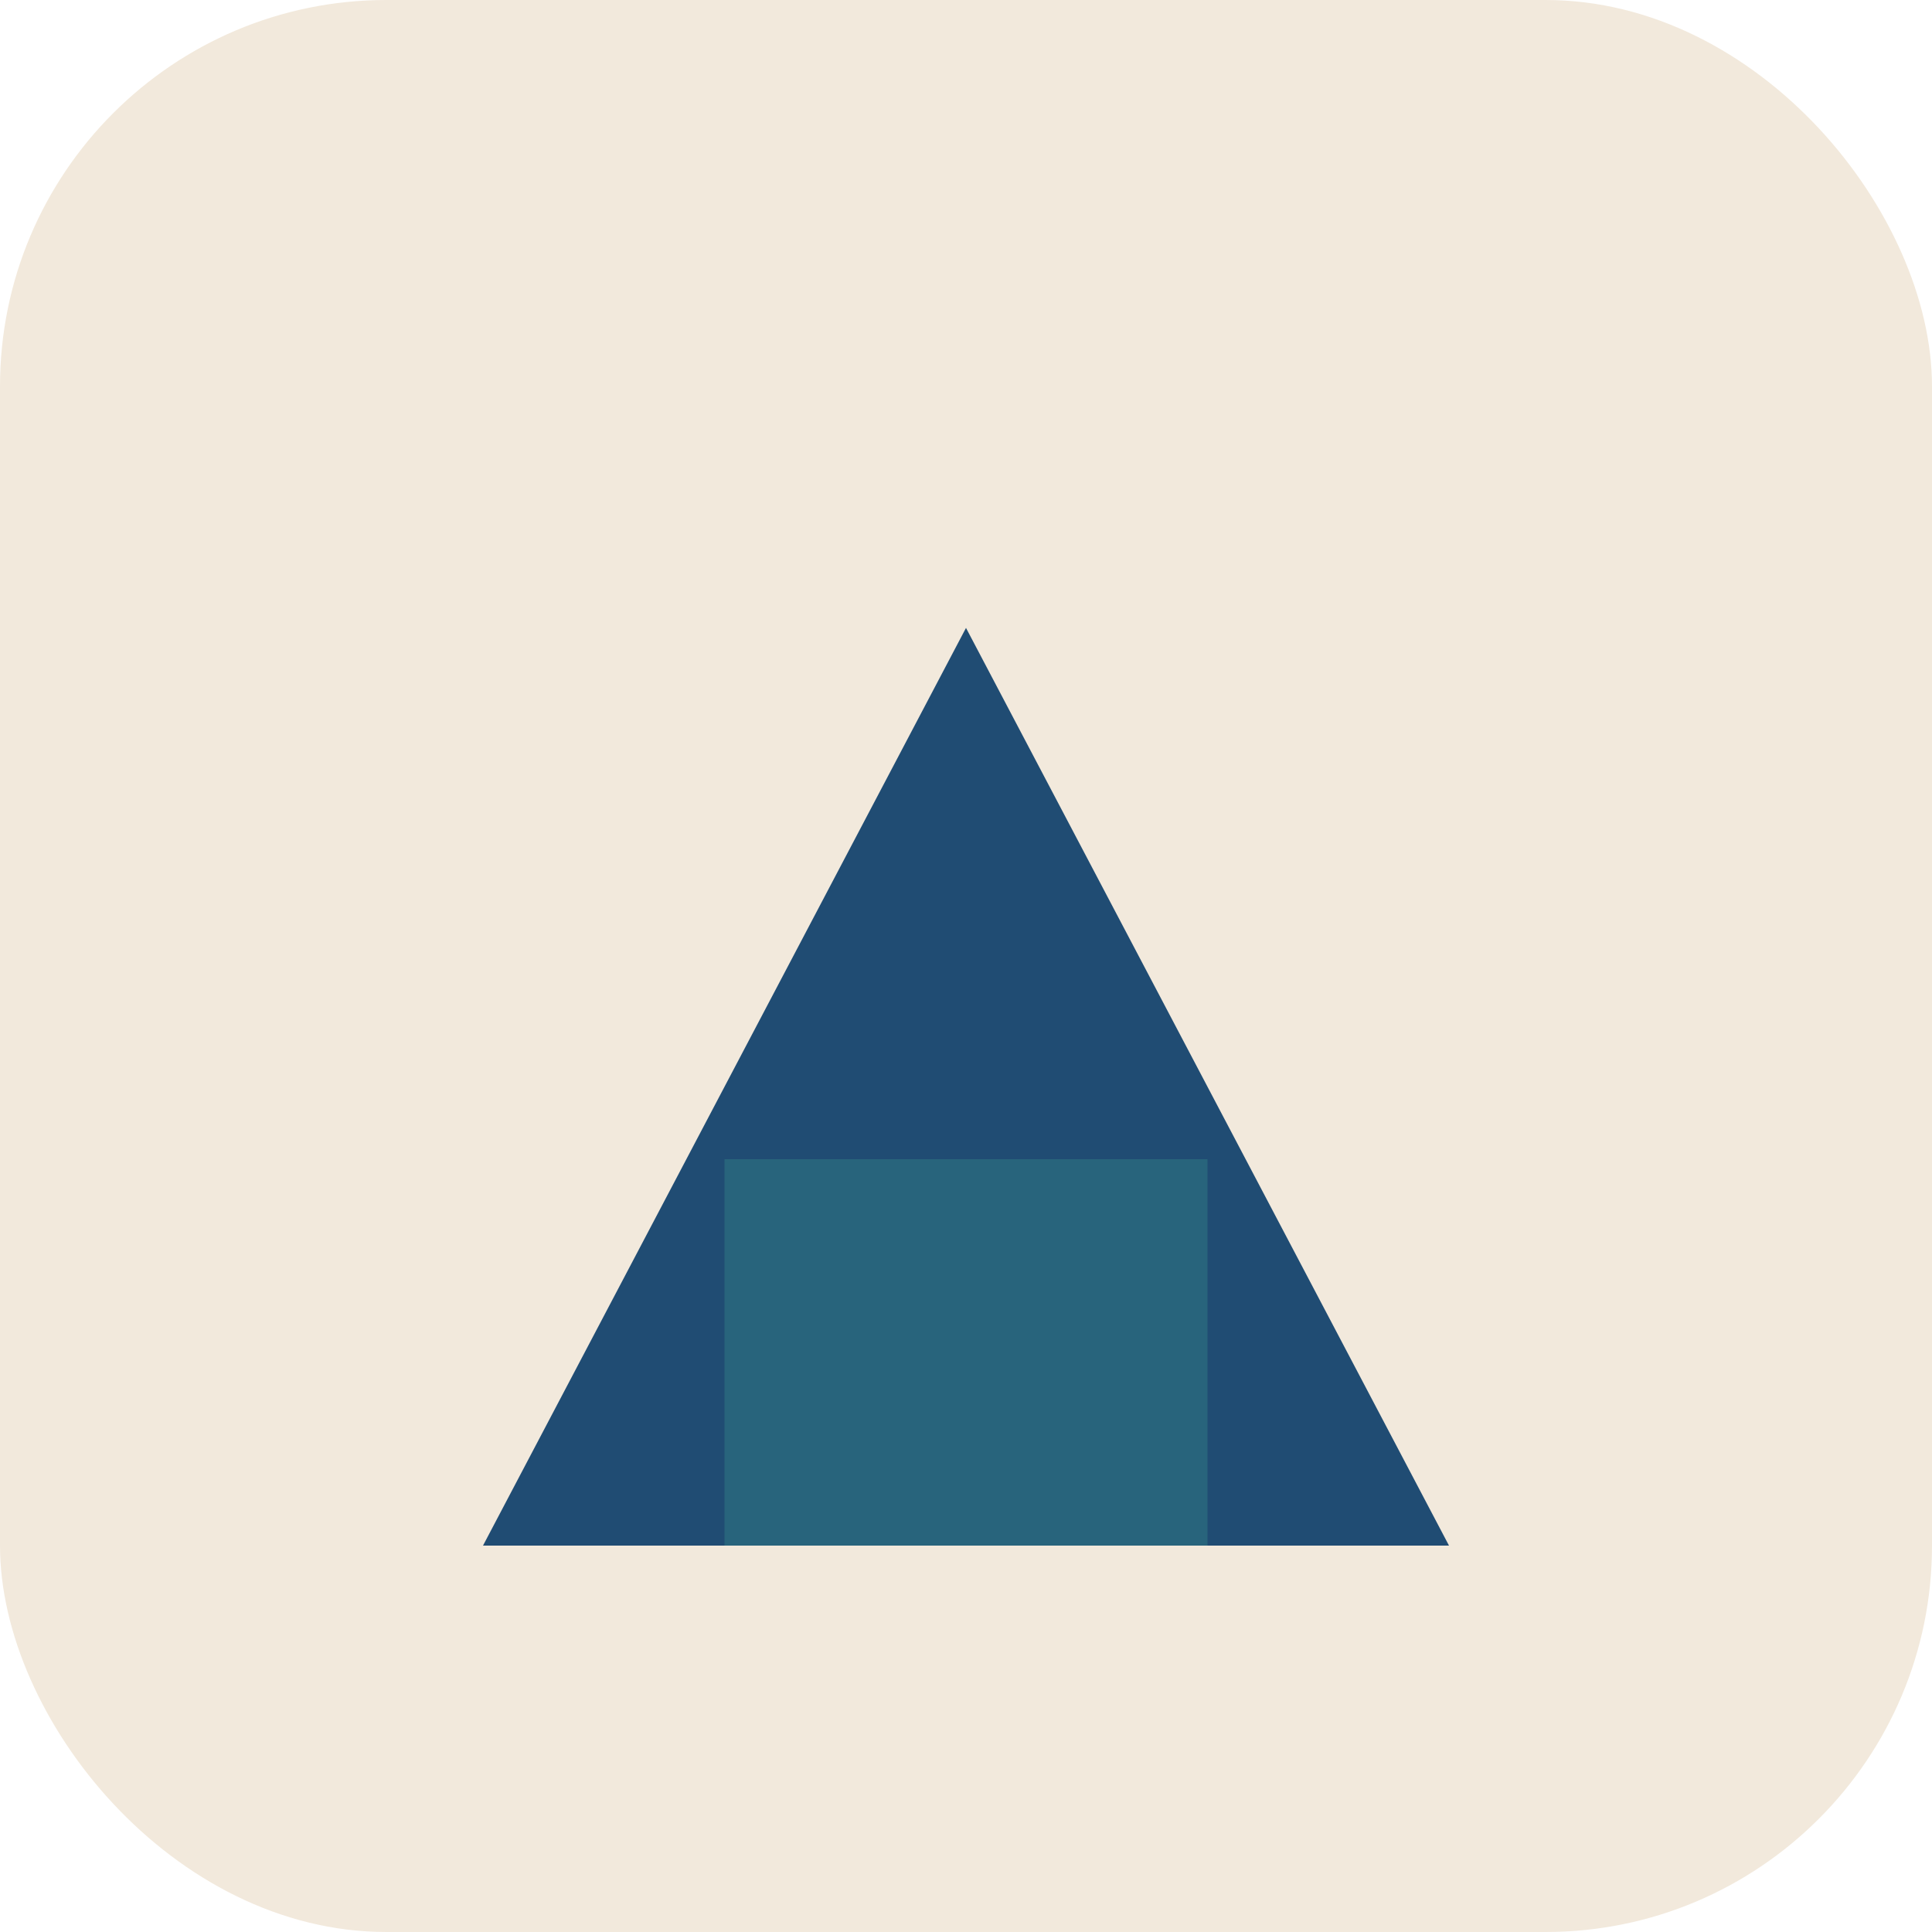 <?xml version="1.0" encoding="UTF-8"?>
<svg xmlns="http://www.w3.org/2000/svg" width="40" height="40" viewBox="0 0 40 40"><rect width="40" height="40" rx="8" fill="#F2E9DC"/><polygon points="10,32 20,13 30,32" fill="#204C73"/><rect x="15" y="24" width="10" height="8" fill="#28647C"/></svg>